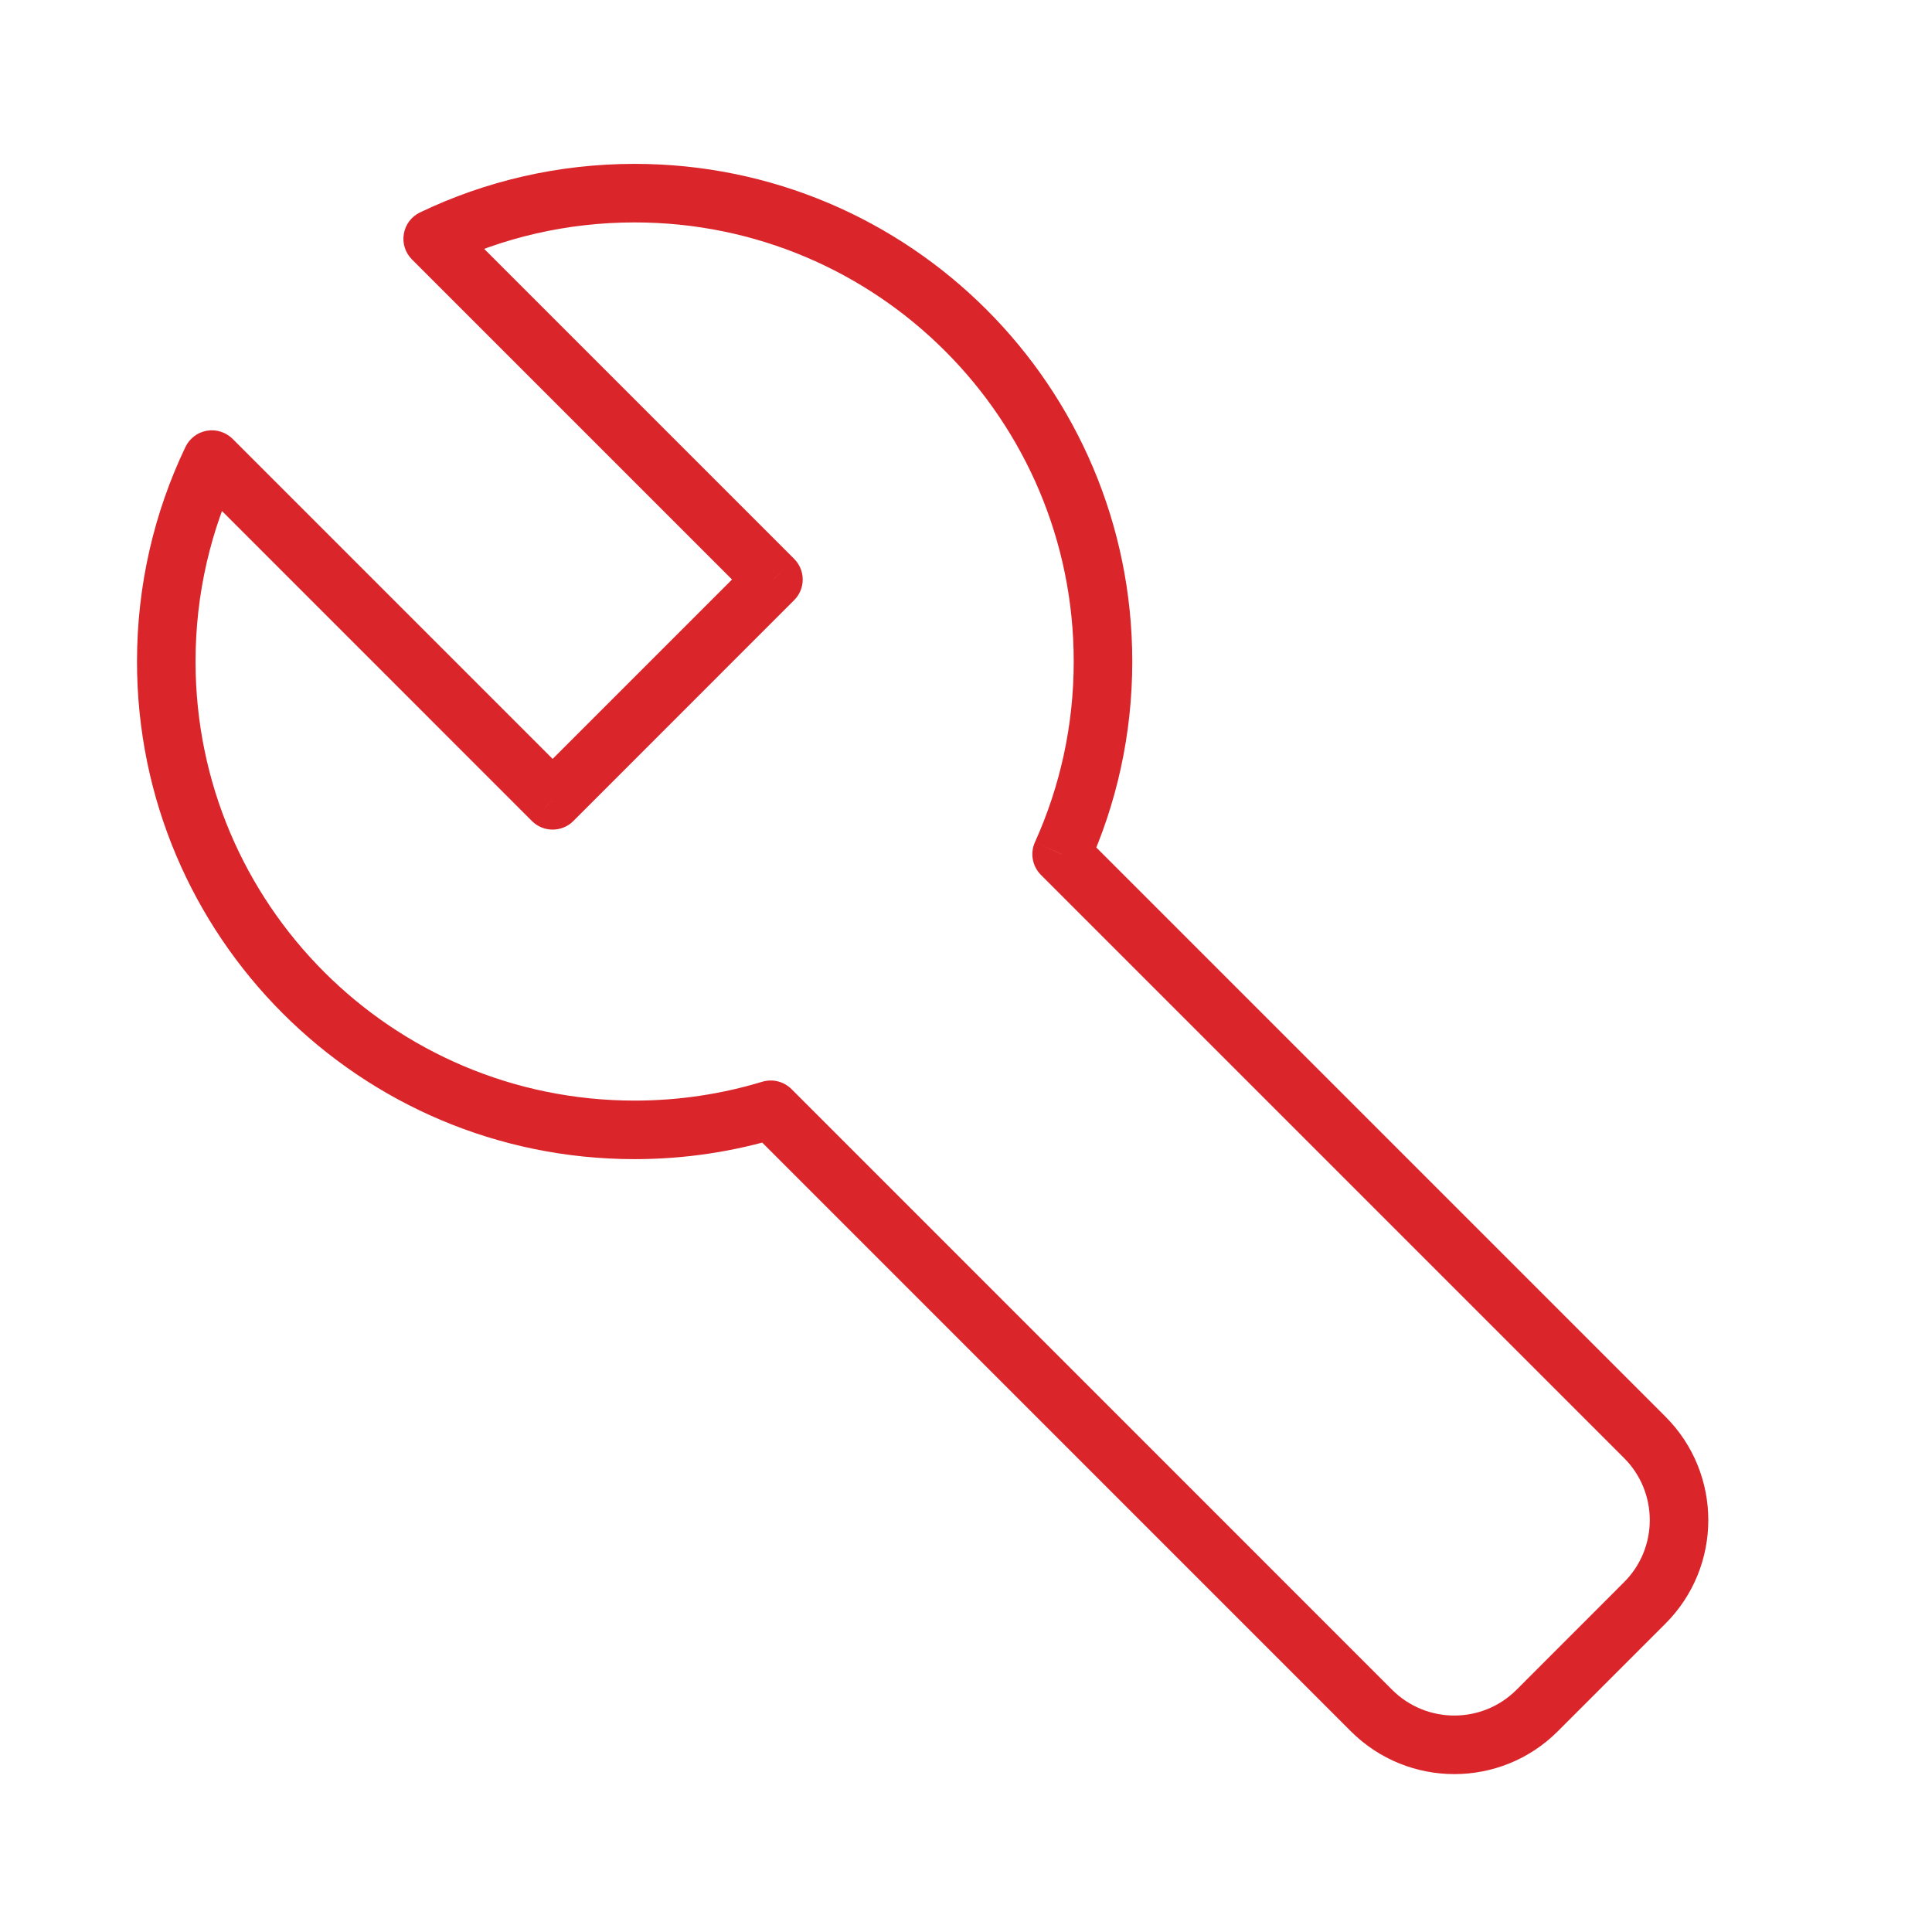 <svg width="33" height="33" viewBox="0 0 33 33" fill="none" xmlns="http://www.w3.org/2000/svg">
<g id="tool">
<path id="Combined Shape" d="M18.133 14.591L17.678 14.384C17.592 14.574 17.633 14.797 17.78 14.944L18.133 14.591ZM7.391 4.079L7.175 3.628C7.028 3.698 6.925 3.834 6.898 3.994C6.87 4.154 6.922 4.317 7.037 4.432L7.391 4.079ZM13.211 9.899L13.564 10.252C13.658 10.159 13.711 10.031 13.711 9.899C13.711 9.766 13.658 9.639 13.564 9.545L13.211 9.899ZM9.44 13.67L9.086 14.024C9.281 14.219 9.598 14.219 9.793 14.024L9.44 13.67ZM3.619 7.85L3.973 7.496C3.858 7.382 3.695 7.33 3.535 7.357C3.375 7.384 3.238 7.488 3.168 7.634L3.619 7.85ZM13.165 18.956L13.519 18.602C13.388 18.472 13.197 18.424 13.02 18.477L13.165 18.956ZM23.427 29.217L23.78 28.864L23.427 29.217ZM18.34 11.299C18.34 12.4 18.103 13.444 17.678 14.384L18.589 14.796C19.072 13.729 19.34 12.545 19.34 11.299H18.34ZM10.84 3.799C14.982 3.799 18.34 7.157 18.34 11.299H19.34C19.34 6.604 15.534 2.799 10.84 2.799V3.799ZM7.606 4.53C8.585 4.061 9.681 3.799 10.84 3.799V2.799C9.528 2.799 8.285 3.096 7.175 3.628L7.606 4.53ZM13.564 9.545L7.744 3.725L7.037 4.432L12.857 10.252L13.564 9.545ZM9.793 14.024L13.564 10.252L12.857 9.545L9.086 13.316L9.793 14.024ZM3.266 8.203L9.086 14.024L9.793 13.316L3.973 7.496L3.266 8.203ZM3.34 11.299C3.34 10.14 3.602 9.044 4.07 8.066L3.168 7.634C2.637 8.744 2.34 9.988 2.34 11.299H3.34ZM10.84 18.799C6.698 18.799 3.34 15.441 3.34 11.299H2.34C2.34 15.993 6.145 19.799 10.84 19.799V18.799ZM13.02 18.477C12.331 18.686 11.599 18.799 10.84 18.799V19.799C11.698 19.799 12.528 19.671 13.31 19.434L13.02 18.477ZM23.78 28.864L13.519 18.602L12.812 19.309L23.073 29.571L23.78 28.864ZM25.902 28.864C25.316 29.449 24.366 29.449 23.78 28.864L23.073 29.571C24.05 30.547 25.633 30.547 26.609 29.571L25.902 28.864ZM27.74 27.025L25.902 28.864L26.609 29.571L28.447 27.733L27.74 27.025ZM27.74 24.904C28.326 25.49 28.326 26.44 27.74 27.025L28.447 27.733C29.423 26.756 29.423 25.173 28.447 24.197L27.74 24.904ZM17.78 14.944L27.74 24.904L28.447 24.197L18.487 14.237L17.78 14.944Z" fill="#DA252A"/>
</g>
</svg>
